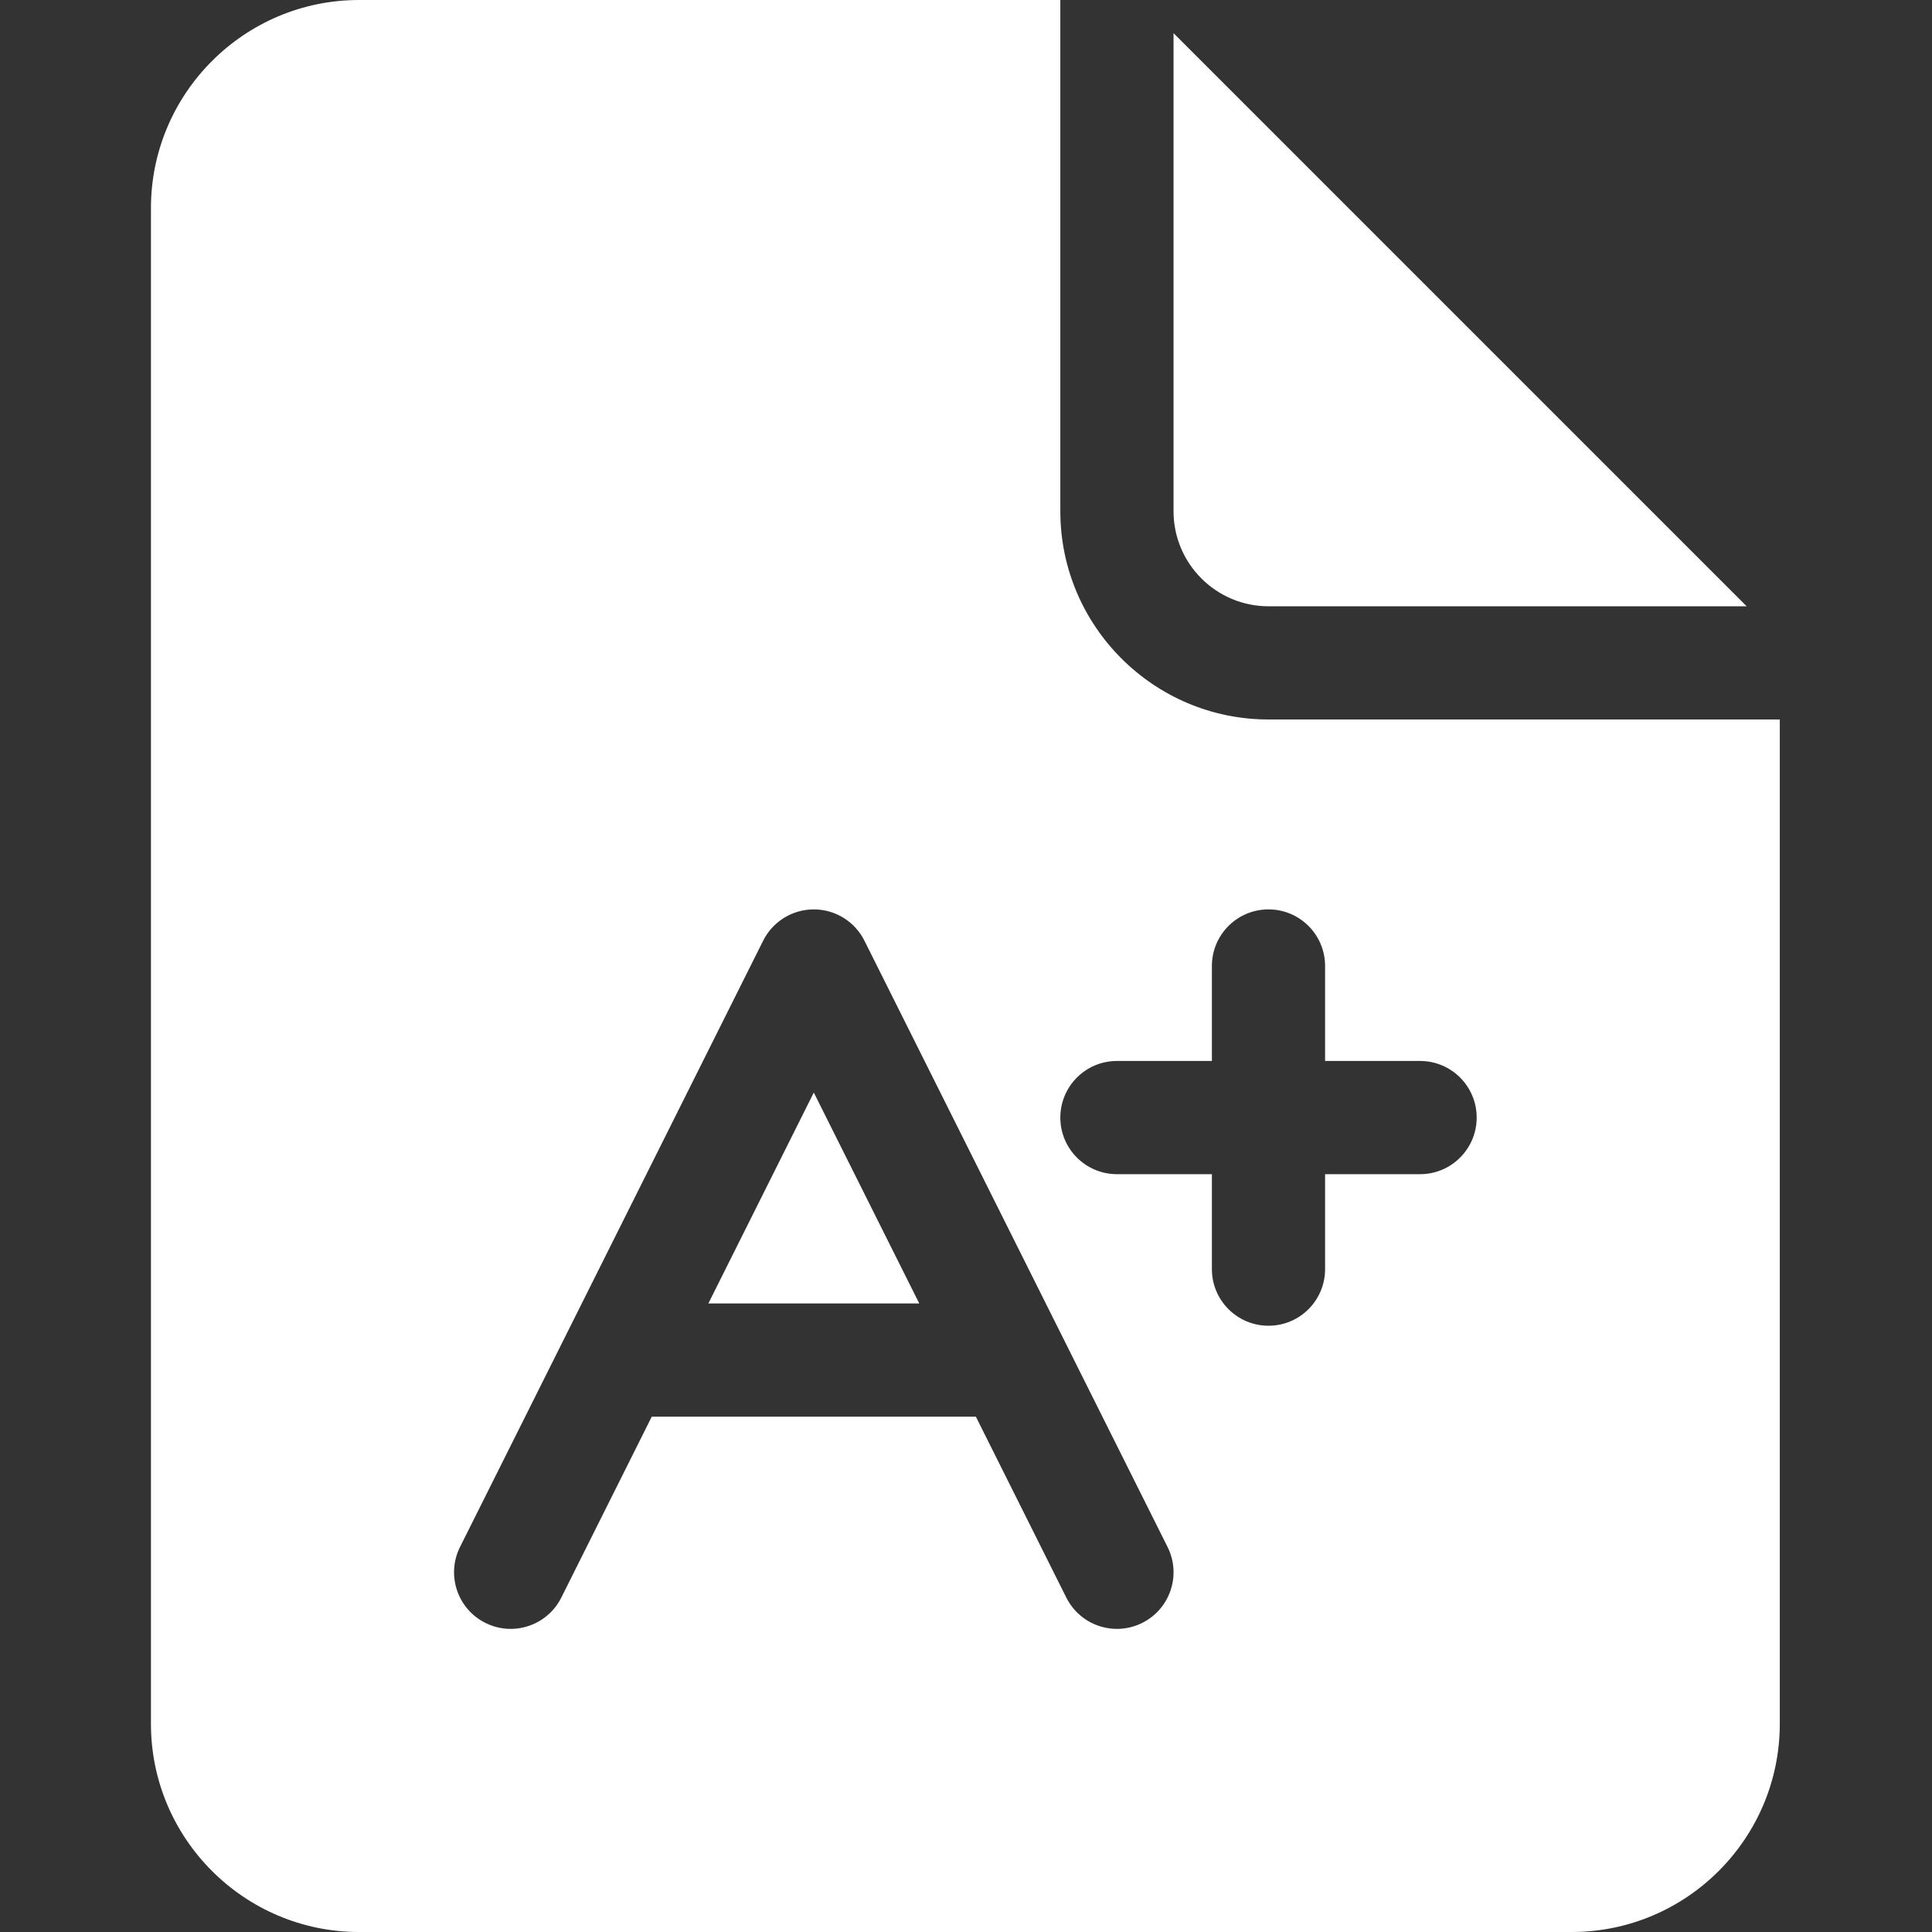 <svg width="110" height="110" viewBox="0 0 110 110" fill="none" xmlns="http://www.w3.org/2000/svg">
<rect x="0" y="0" width="110" height="110" fill="#333333" stroke="none"/>
<g clip-path="url(#clip0_86_402)">
<path d="M72.223 34.519H99.447L66.816 1.887V29.111C66.816 32.093 69.242 34.519 72.223 34.519Z" fill="white"/>
<path d="M40.331 74.214H52.339L46.334 62.206L40.331 74.214Z" fill="white"/>
<path d="M72.223 40.964C65.688 40.964 60.371 35.646 60.371 29.111V0H20.445C13.91 0 8.594 5.317 8.594 11.852V98.148C8.594 104.683 13.91 110 20.445 110H89.482C96.017 110 101.334 104.683 101.334 98.148V40.964H72.223ZM65.035 92.4C64.572 92.632 64.081 92.742 63.596 92.742C62.414 92.742 61.276 92.089 60.711 90.96L55.562 80.66H37.108L31.958 90.96C31.162 92.552 29.226 93.197 27.634 92.4C26.042 91.605 25.397 89.669 26.192 88.078L43.451 53.559C43.998 52.467 45.114 51.777 46.334 51.777C47.555 51.777 48.67 52.467 49.217 53.559L66.476 88.078C67.272 89.669 66.627 91.605 65.035 92.4ZM80.853 66.853H75.445V72.26C75.445 74.039 74.003 75.482 72.223 75.482C70.444 75.482 69 74.039 69 72.26V66.853H63.594C61.814 66.853 60.371 65.409 60.371 63.63C60.371 61.85 61.814 60.407 63.594 60.407H69V55C69 53.22 70.444 51.777 72.223 51.777C74.003 51.777 75.445 53.22 75.445 55V60.407H80.853C82.633 60.407 84.076 61.85 84.076 63.63C84.076 65.409 82.633 66.853 80.853 66.853Z" fill="white"/>
</g>
<defs>
<clipPath id="clip0_86_402">
<rect width="110" height="110" fill="white"/>
</clipPath>
</defs>
</svg>
